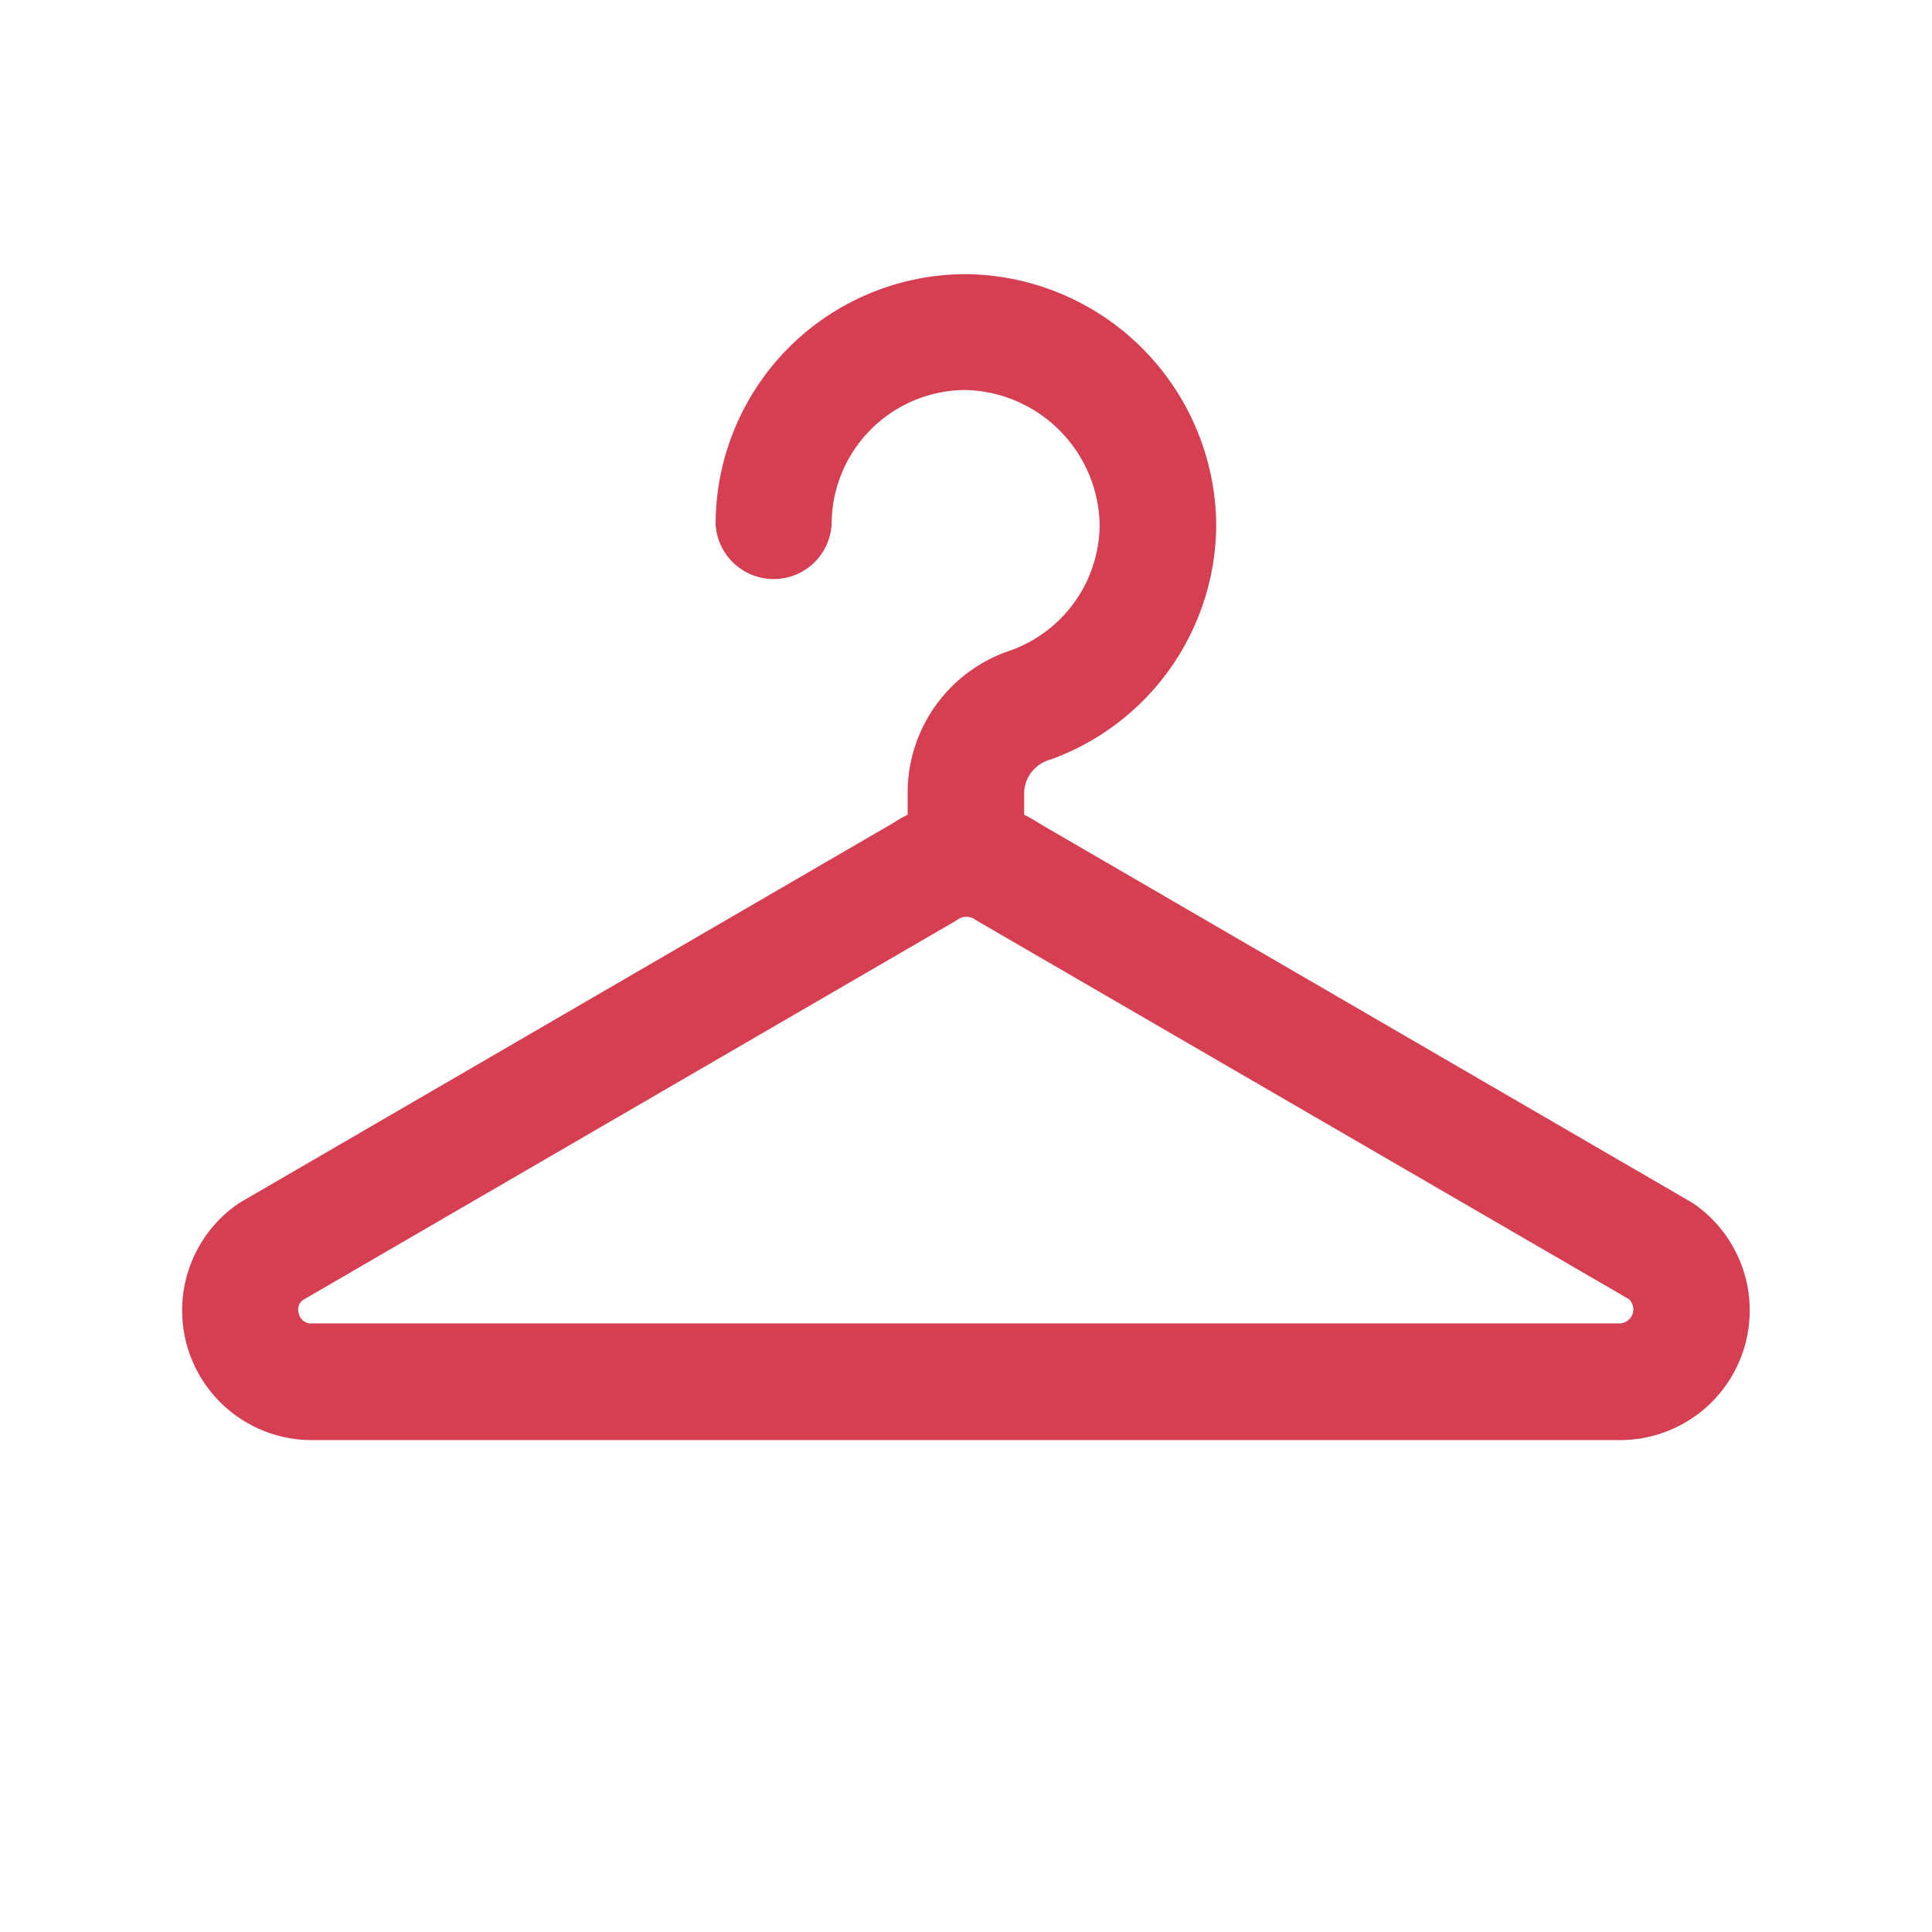 <svg id="1861844a-3c4b-4ed6-8e23-65662f757cb1" data-name="Layer 1" xmlns="http://www.w3.org/2000/svg" viewBox="0 0 113.39 113.39"><defs><style>.\34 709498a-4de9-4df8-aa9d-2d2c46926740{fill:#d63f52;}</style></defs><title>StP_iconen_rood_kleerhanger</title><path class="4709498a-4de9-4df8-aa9d-2d2c46926740" d="M99.38,70.63l-.18-.11L61,48.33a7.86,7.86,0,0,0-.89-.51V46.44a2.08,2.08,0,0,1,1.54-1.86,14.71,14.71,0,0,0,9.73-13.82A14.84,14.84,0,0,0,56.69,16.09,14.69,14.69,0,0,0,42,30.76a3.41,3.41,0,0,0,6.81,0,7.88,7.88,0,0,1,7.86-7.87h0a8.07,8.07,0,0,1,7.87,7.87,7.89,7.89,0,0,1-5.22,7.41,8.8,8.8,0,0,0-6.05,8.27v1.38a6.48,6.48,0,0,0-.81.46L14.22,70.5l-.29.18a7.61,7.61,0,0,0,4.39,13.84H95.07a7.61,7.61,0,0,0,4.31-13.89ZM17.76,76.31,56.05,54.07l.17-.11a.89.89,0,0,1,1,0l.17.11,38.2,22.17a.82.82,0,0,1-.54,1.43H18.32a.73.73,0,0,1-.78-.57A.71.71,0,0,1,17.76,76.31Z"/></svg>
